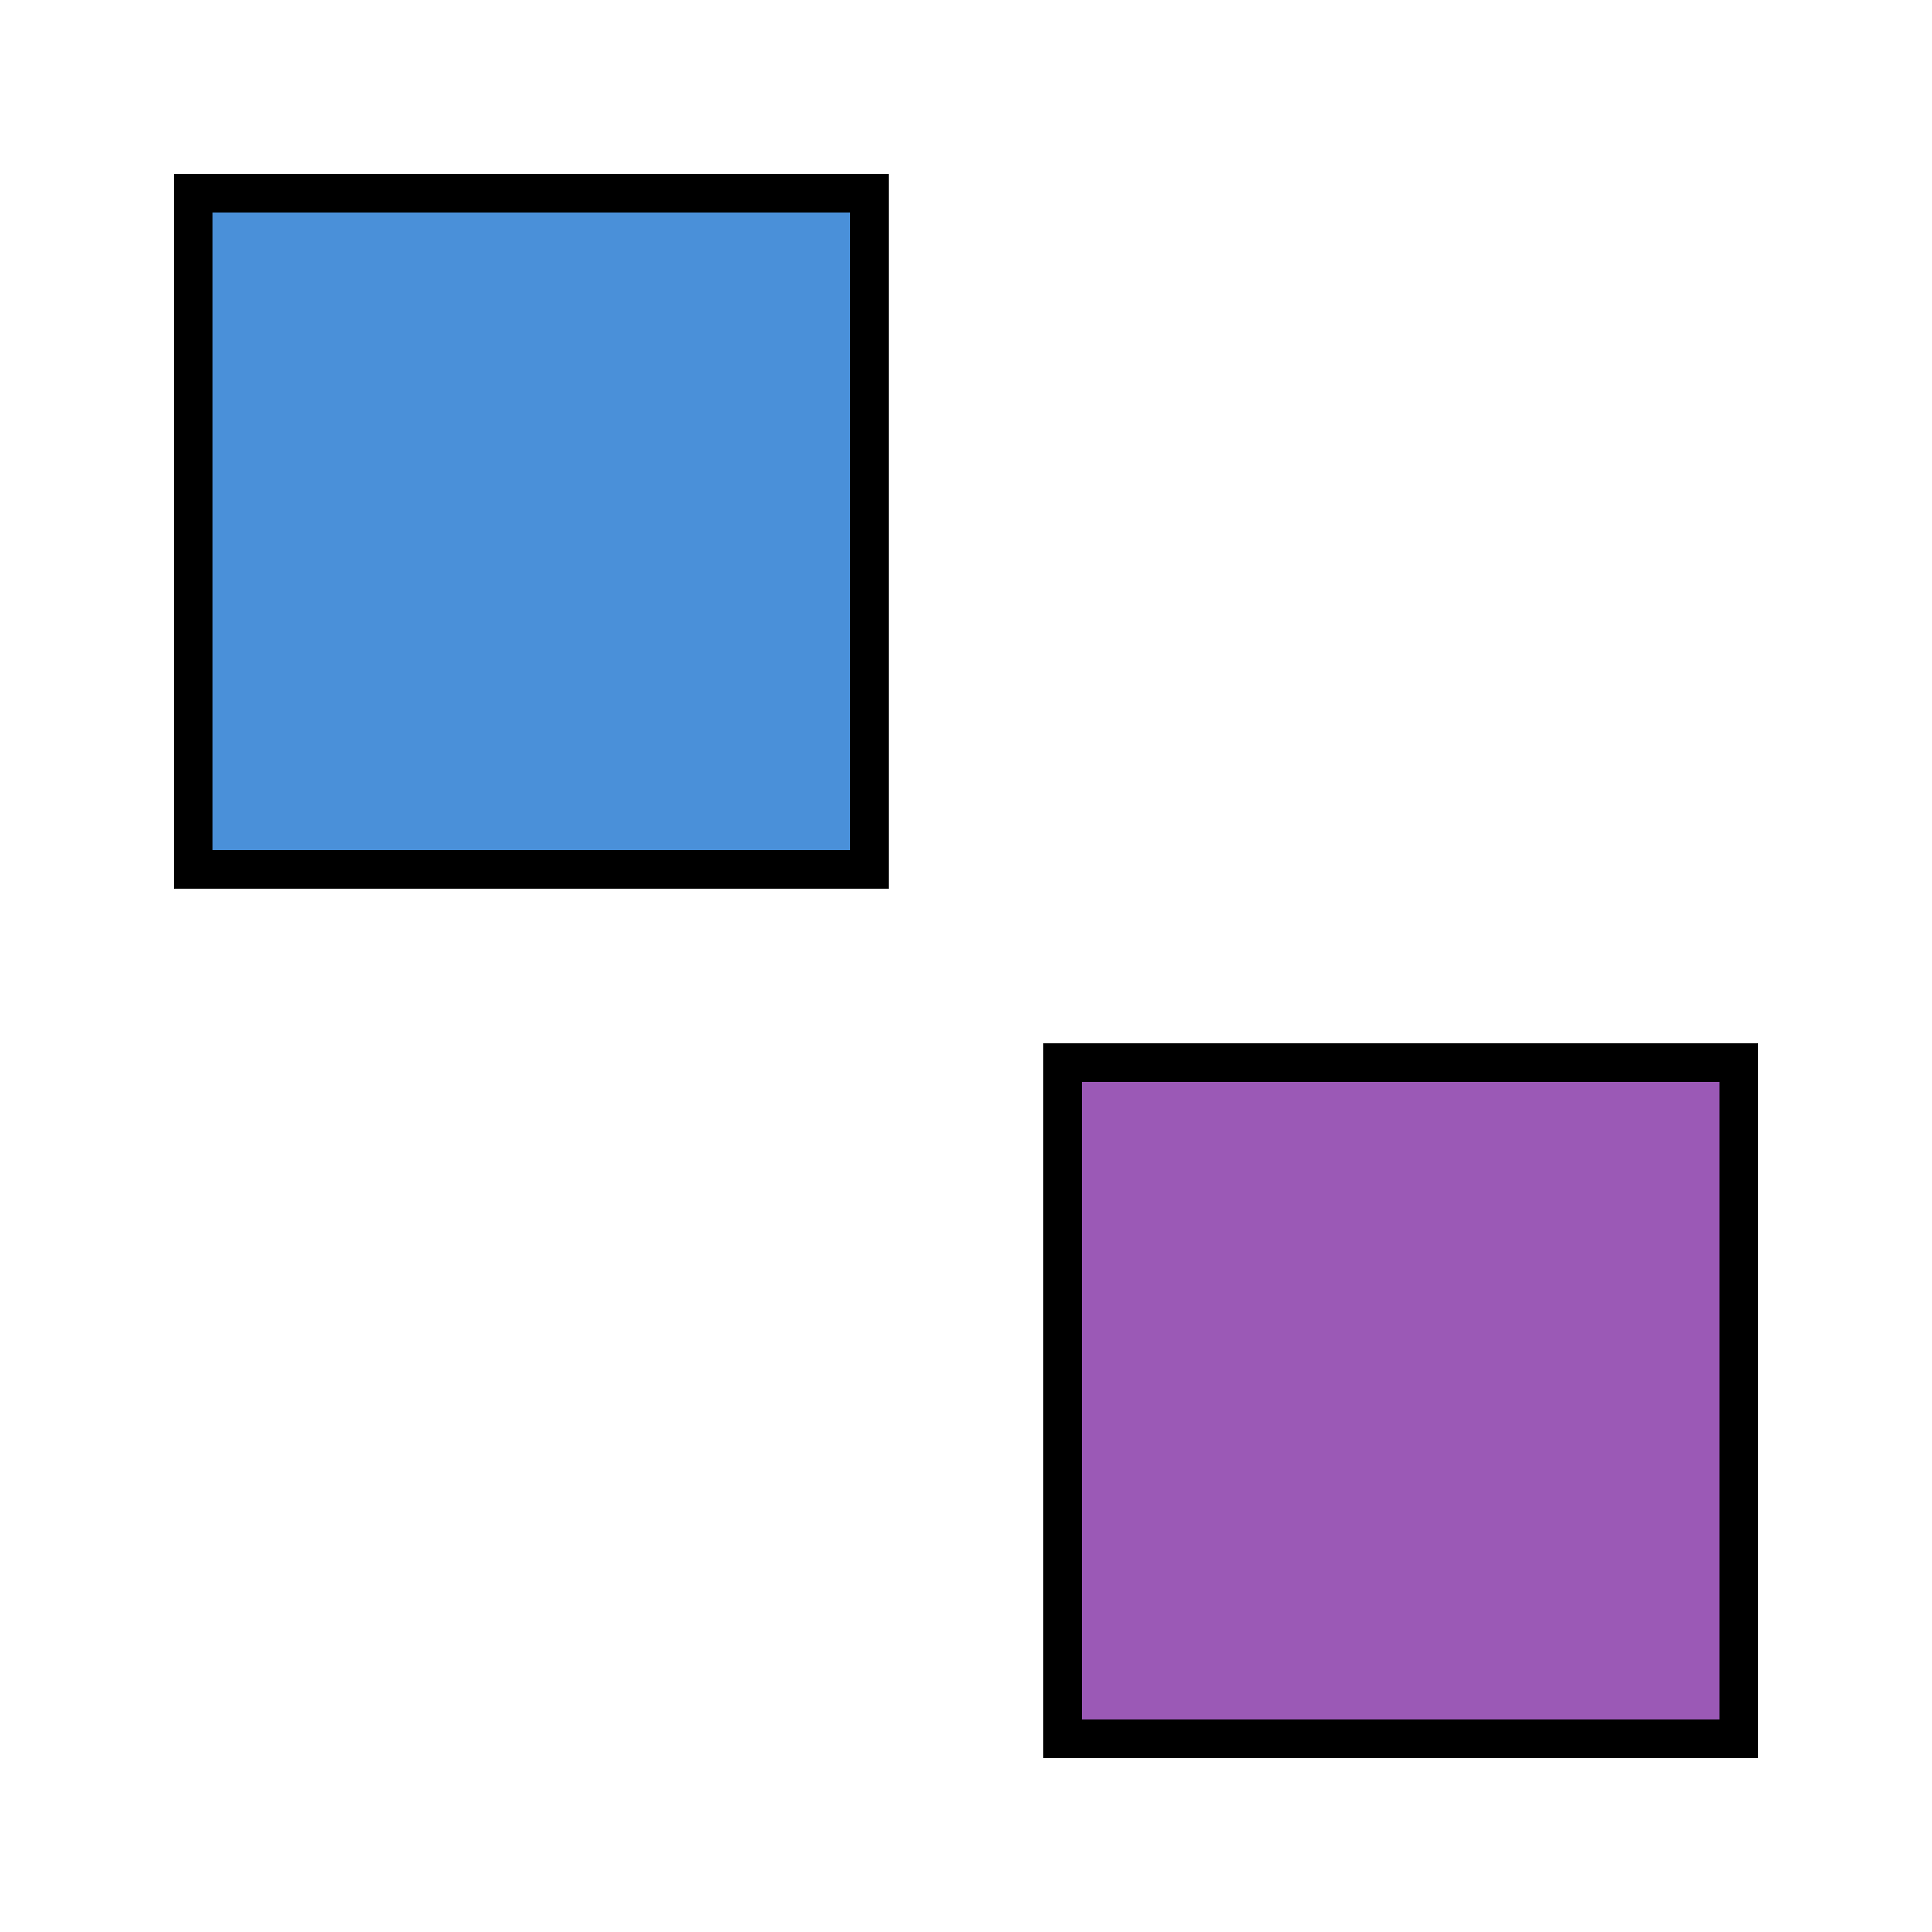 <svg xmlns="http://www.w3.org/2000/svg" viewBox="0 0 100 100" width="200" height="200">
  <!-- Top-left square - Blue -->
  <rect x="10" y="10" width="35" height="35" fill="#4A90D9" stroke="#000000" stroke-width="2"/>
  
  <!-- Bottom-right square - Purple -->
  <rect x="55" y="55" width="35" height="35" fill="#9B59B6" stroke="#000000" stroke-width="2"/>
</svg>

